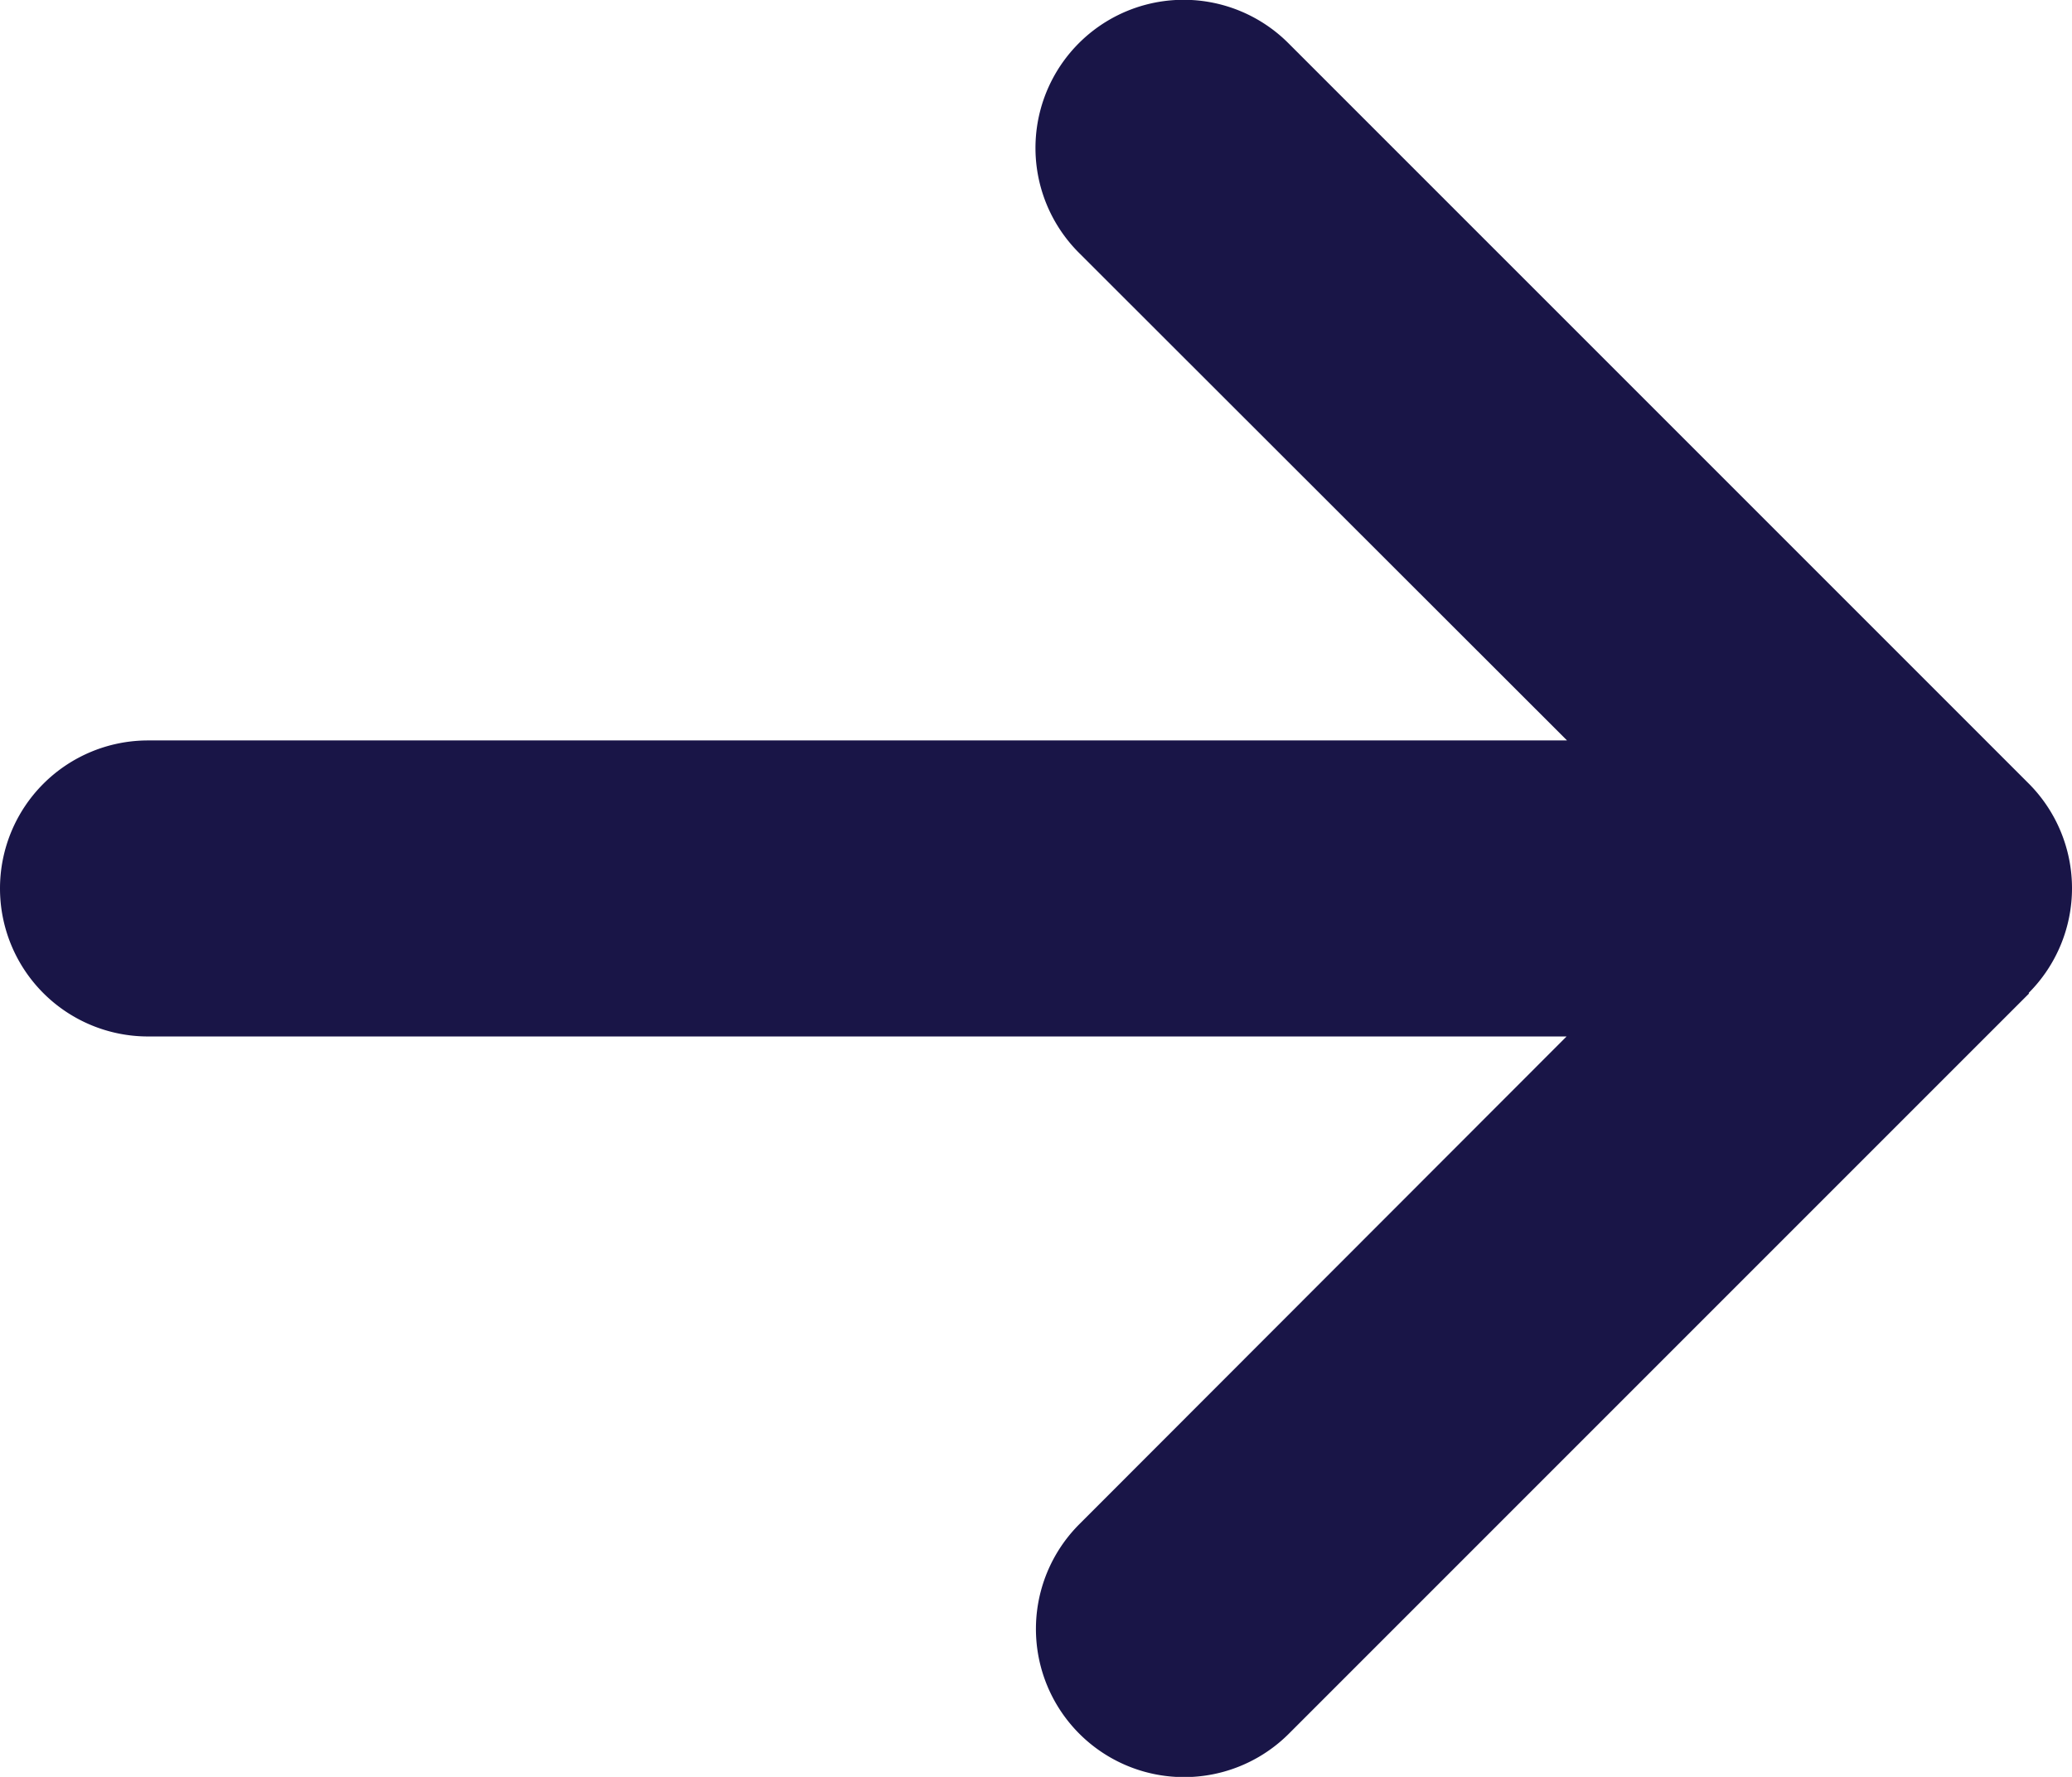<svg xmlns="http://www.w3.org/2000/svg" width="447.975" height="384.164" viewBox="0 0 447.975 384.164"><path d="M438.6,278.6a32.049,32.049,0,0,0,0-45.3l-160-160a32.032,32.032,0,1,0-45.3,45.3L338.8,224H32a32,32,0,0,0,0,64H338.7L233.4,393.4a32.032,32.032,0,1,0,45.3,45.3l160-160Z" transform="translate(0 -63.918)" fill="#191547"/></svg>